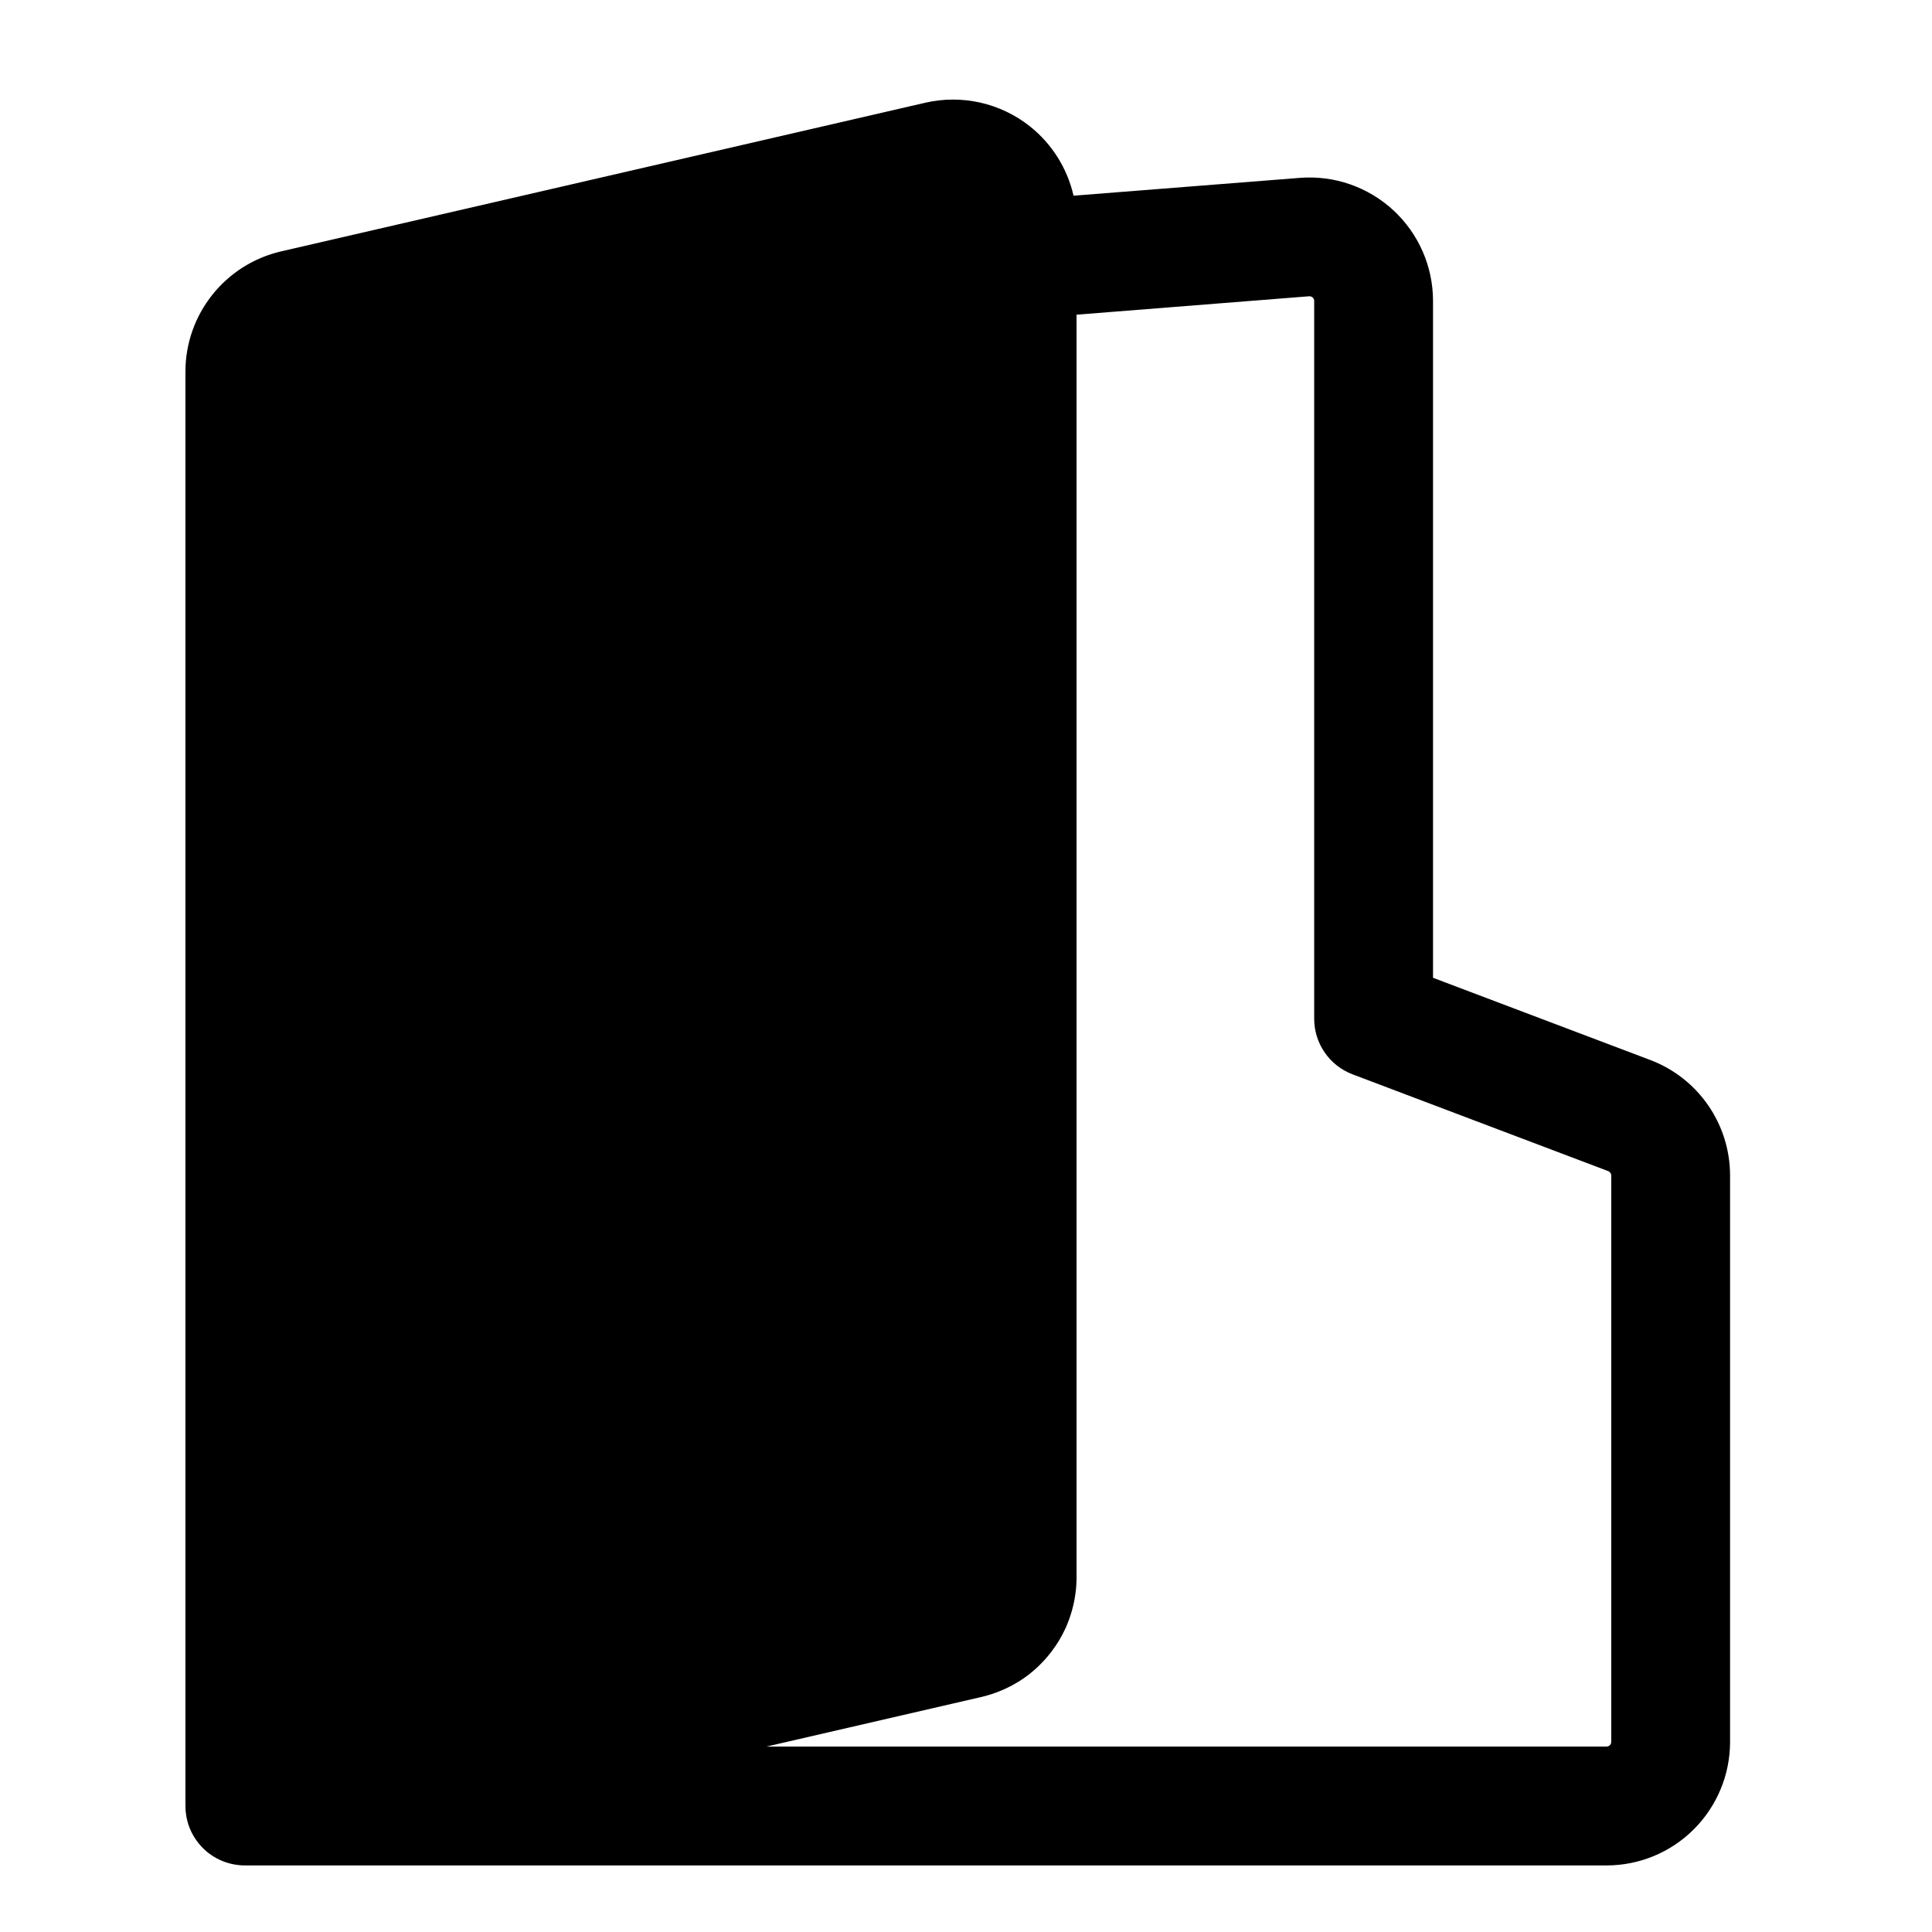 <?xml version="1.0" encoding="UTF-8"?>
<!-- Uploaded to: ICON Repo, www.iconrepo.com, Generator: ICON Repo Mixer Tools -->
<svg fill="#000000" width="800px" height="800px" version="1.1" viewBox="144 144 512 512" xmlns="http://www.w3.org/2000/svg">
 <path d="m193.14 622.46v-379.95c0-15.242 10.531-28.465 25.379-31.898 34.668-7.996 128.66-29.691 170.7-39.391 9.715-2.234 19.934 0.078 27.742 6.281 5.871 4.676 9.902 11.18 11.539 18.359l59.969-4.723c9.102-0.723 18.074 2.394 24.781 8.582 6.707 6.203 10.516 14.91 10.516 24.043v179.36l57.574 21.789c12.738 4.816 21.145 17.02 21.145 30.621v150.09c0 8.676-3.449 17.004-9.59 23.145-6.125 6.141-14.453 9.59-23.145 9.59h-360.84l-0.457-0.016h-0.316l-0.379-0.031-0.219-0.016c-2.551-0.219-4.93-1.039-6.992-2.332l-0.188-0.125-0.203-0.125c-0.234-0.156-0.473-0.332-0.707-0.504l-0.234-0.172-0.285-0.219-0.219-0.188-0.332-0.301-0.316-0.285-0.641-0.641c-0.188-0.203-0.379-0.41-0.551-0.629l-0.172-0.188-0.125-0.172c-1.527-1.906-2.613-4.172-3.117-6.676l-0.047-0.234-0.062-0.363-0.047-0.379-0.047-0.395-0.047-0.41-0.031-0.301-0.016-0.379v-0.234c-0.016-0.188-0.016-0.379-0.016-0.566zm153.99-15.602h222.62c0.332 0 0.645-0.141 0.883-0.363 0.234-0.234 0.363-0.551 0.363-0.883v-150.09c0-0.52-0.316-0.977-0.805-1.164-21.633-8.188-67.746-25.648-67.746-25.648-6.125-2.312-10.172-8.188-10.172-14.719v-190.23c0-0.348-0.141-0.676-0.395-0.914-0.25-0.234-0.598-0.348-0.945-0.332l-61.637 4.879v335.18l-0.016 0.348-0.016 0.363-0.016 0.348-0.016 0.363-0.031 0.348-0.016 0.348-0.031 0.348-0.047 0.363-0.031 0.348-0.141 1.043-0.062 0.348-0.047 0.332-0.125 0.695-0.078 0.332-0.062 0.348-0.078 0.332-0.078 0.348-0.078 0.332-0.094 0.332-0.078 0.332-0.188 0.664-0.109 0.332-0.094 0.332-0.109 0.332-0.109 0.316-0.109 0.332-0.109 0.316-0.125 0.316-0.125 0.332-0.375 0.949-0.141 0.316-0.125 0.301-0.602 1.227-0.301 0.598-0.664 1.195-0.348 0.582-0.727 1.133-1.184 1.652-0.426 0.535-0.426 0.52-0.441 0.52-0.441 0.504-0.457 0.488-0.945 0.977-0.488 0.473-0.504 0.457-0.504 0.441-0.52 0.441-0.52 0.426-0.535 0.426-0.379 0.27-0.27 0.203-0.285 0.203-0.27 0.188-1.141 0.75-0.301 0.172-0.285 0.172-0.602 0.344-0.285 0.172-0.316 0.172-0.602 0.312-0.316 0.156-0.301 0.156-0.316 0.156-1.266 0.562-0.332 0.141-0.316 0.125-0.332 0.141-0.664 0.25-0.332 0.109-0.332 0.125-0.348 0.109-0.535 0.172-0.332 0.094-0.348 0.109-0.348 0.094-0.332 0.094-0.348 0.078-0.348 0.094c-0.125 0.031-0.234 0.047-0.348 0.078l-56.805 13.113z" fill-rule="evenodd"/>
</svg>